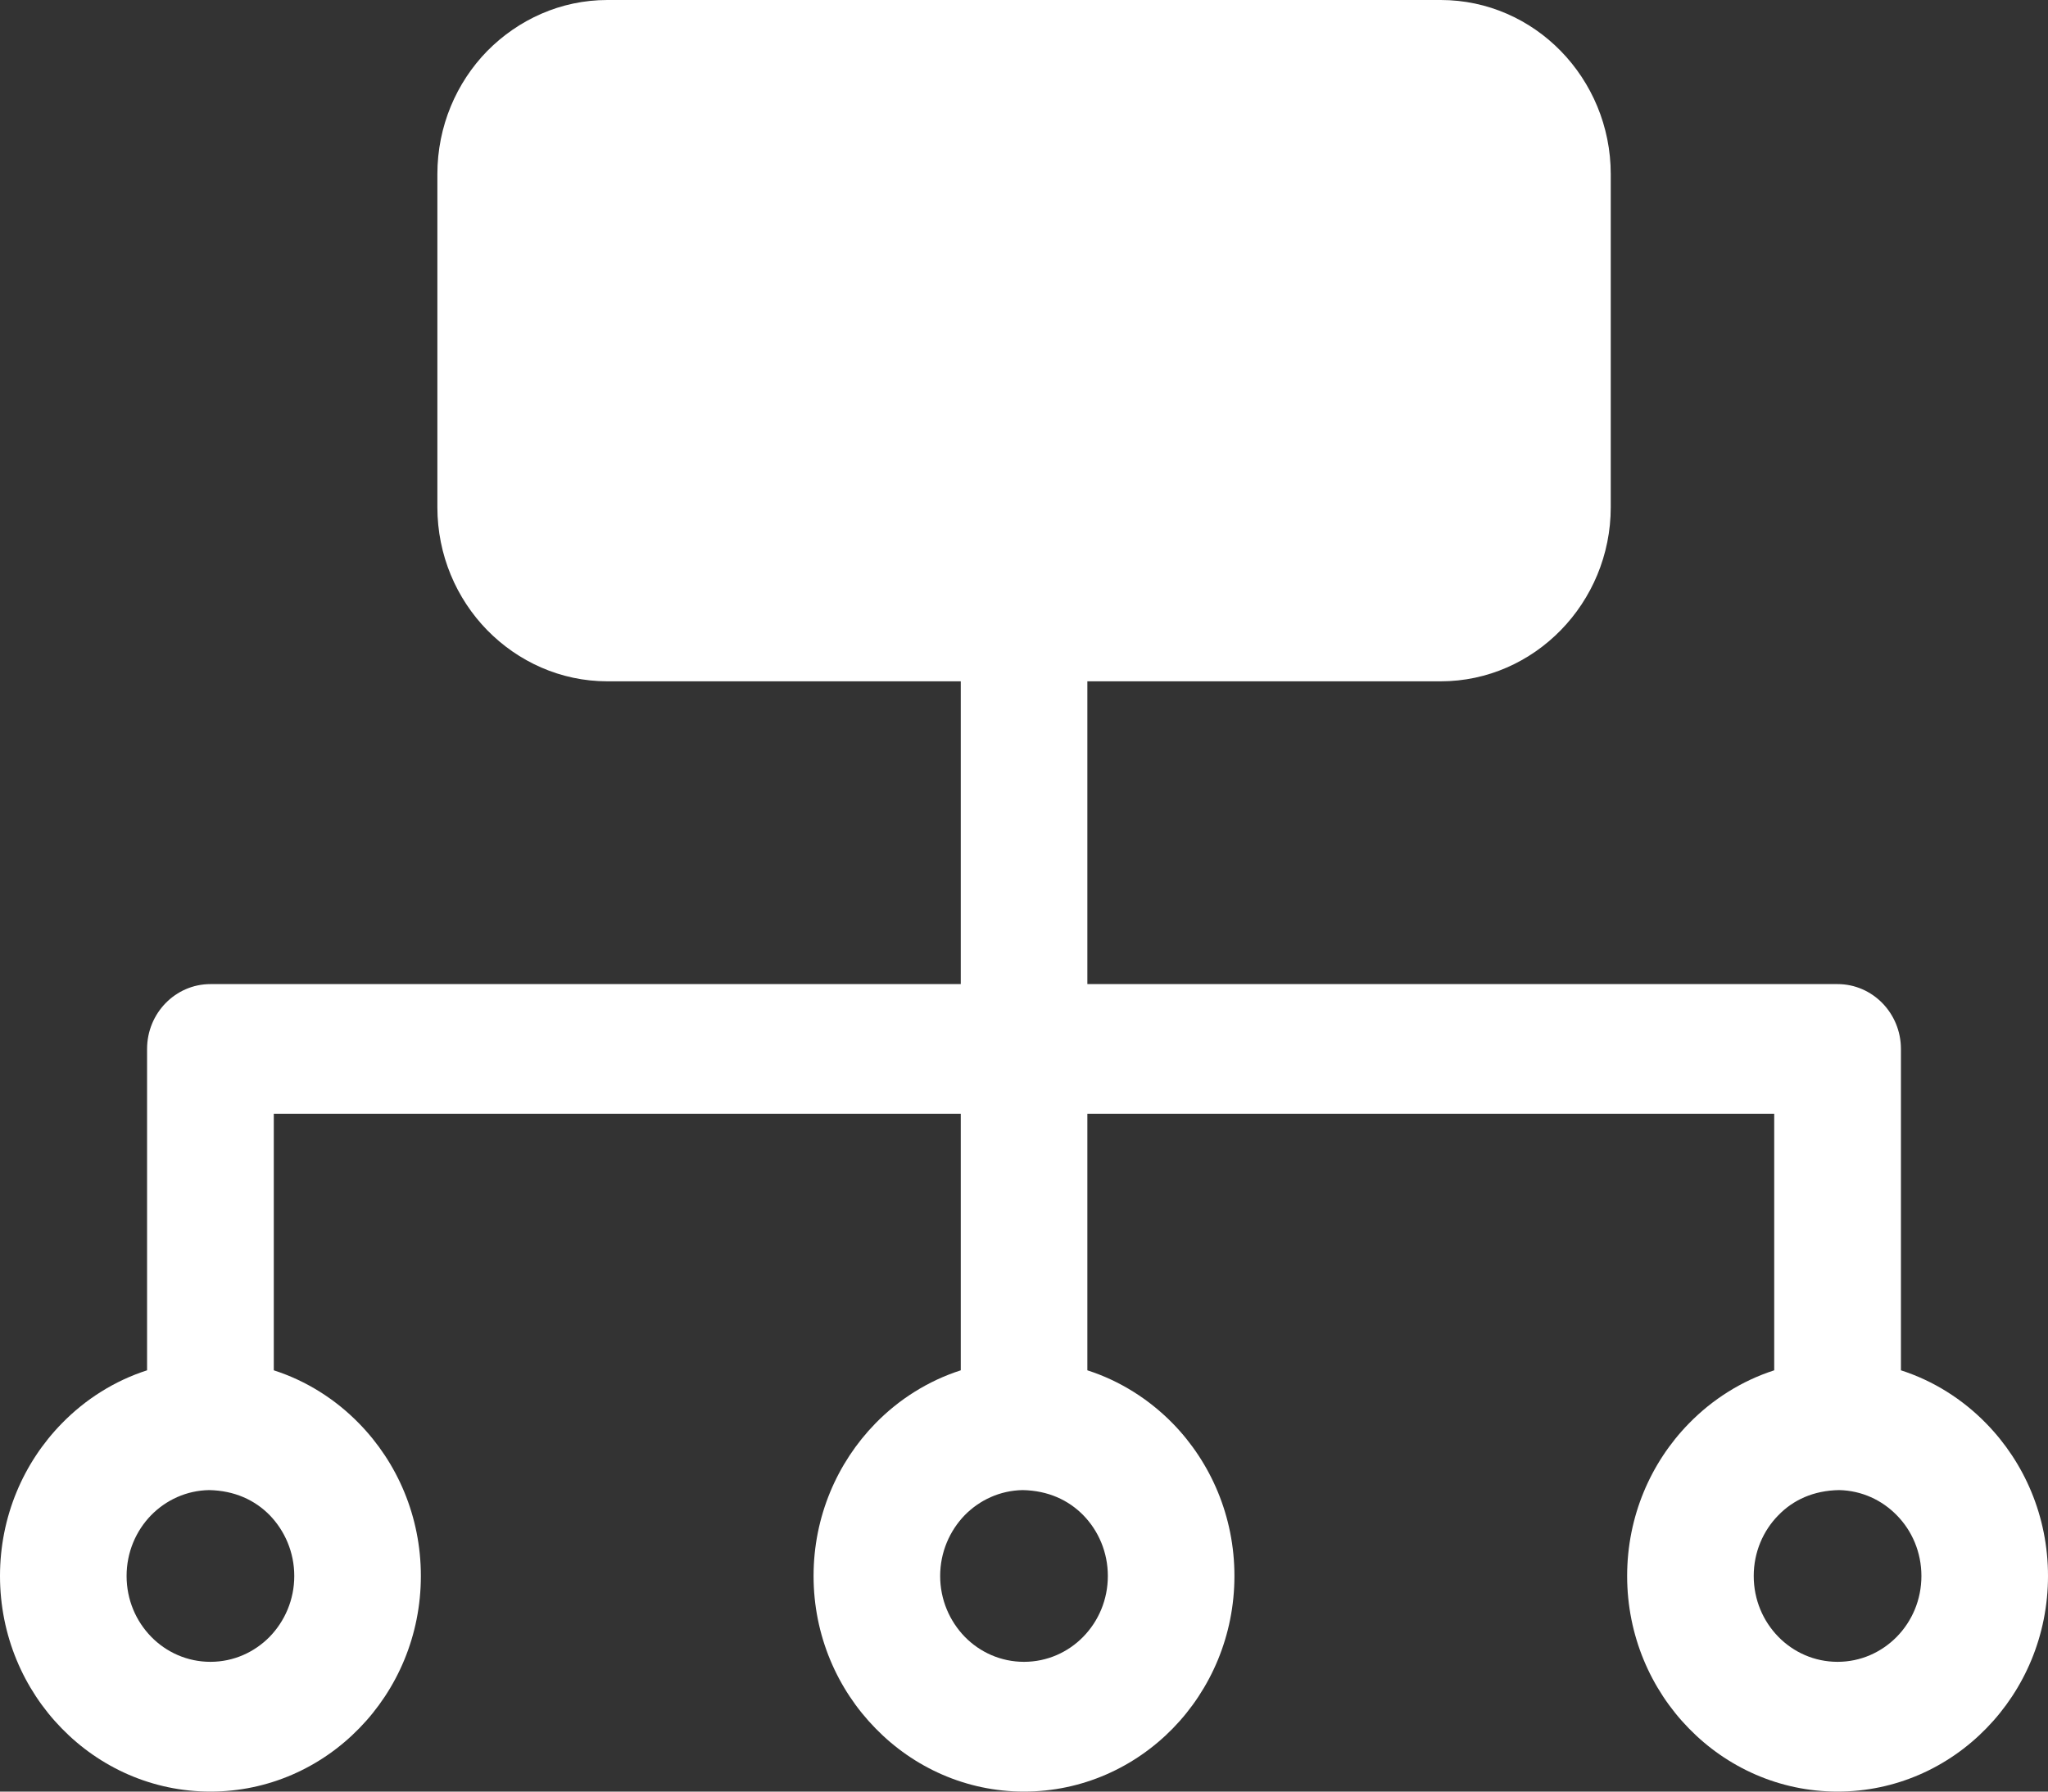 <svg width="16" height="14" viewBox="0 0 16 14" fill="none" xmlns="http://www.w3.org/2000/svg">
<rect x="0" y="0" width="16" height="14" fill="#333333" stroke="none"/>
<path d="M14.369 11.644C14.167 11.647 14.008 11.722 13.893 11.841C13.774 11.962 13.701 12.13 13.701 12.315C13.701 12.501 13.774 12.668 13.893 12.79C14.011 12.911 14.175 12.986 14.356 12.986C14.537 12.986 14.7 12.911 14.819 12.79C14.938 12.668 15.011 12.501 15.011 12.315C15.011 12.13 14.938 11.962 14.819 11.841C14.703 11.722 14.545 11.648 14.369 11.644ZM8.495 10.708C8.75 10.79 8.978 10.935 9.163 11.124C9.46 11.429 9.644 11.85 9.644 12.315C9.644 12.78 9.46 13.201 9.163 13.506C8.865 13.811 8.454 14 8 14C7.548 14 7.137 13.811 6.84 13.506C6.541 13.201 6.356 12.78 6.356 12.315C6.356 11.85 6.541 11.429 6.838 11.124C7.022 10.935 7.251 10.79 7.506 10.708V8.703H2.139V10.708C2.394 10.79 2.622 10.935 2.806 11.124C3.104 11.429 3.288 11.85 3.288 12.315C3.288 12.78 3.104 13.201 2.806 13.506C2.509 13.811 2.098 14 1.644 14C1.19 14 0.779 13.811 0.482 13.506C0.184 13.201 0 12.78 0 12.315C0 11.85 0.184 11.429 0.482 11.124C0.666 10.935 0.894 10.79 1.149 10.708V8.197C1.149 7.917 1.371 7.69 1.644 7.69H7.506V5.324H4.745C4.379 5.324 4.047 5.17 3.806 4.924C3.566 4.678 3.417 4.338 3.417 3.963V1.361C3.417 0.986 3.566 0.645 3.806 0.399C4.049 0.153 4.38 0 4.745 0H11.256C11.622 0 11.954 0.153 12.194 0.399C12.434 0.645 12.584 0.986 12.584 1.361V3.963C12.584 4.338 12.434 4.678 12.194 4.924C11.954 5.17 11.622 5.324 11.256 5.324H8.495V7.69H14.356C14.629 7.69 14.851 7.917 14.851 8.197V10.708C15.106 10.79 15.334 10.935 15.518 11.124C15.816 11.429 16 11.85 16 12.315C16 12.78 15.816 13.201 15.518 13.506C15.221 13.811 14.81 14 14.356 14C13.902 14 13.491 13.811 13.194 13.506C12.896 13.201 12.712 12.78 12.712 12.315C12.712 11.85 12.896 11.429 13.194 11.124C13.378 10.935 13.607 10.79 13.861 10.708V8.703H8.495V10.708ZM8.463 11.84C8.347 11.722 8.189 11.648 7.99 11.644C7.812 11.647 7.653 11.722 7.537 11.84C7.419 11.962 7.345 12.13 7.345 12.315C7.345 12.501 7.419 12.668 7.537 12.79C7.655 12.911 7.819 12.986 8 12.986C8.181 12.986 8.345 12.911 8.463 12.79C8.582 12.668 8.655 12.501 8.655 12.315C8.655 12.13 8.582 11.962 8.463 11.84ZM2.107 11.84C1.991 11.722 1.833 11.648 1.634 11.644C1.456 11.647 1.297 11.722 1.181 11.84C1.062 11.962 0.989 12.13 0.989 12.315C0.989 12.501 1.062 12.668 1.181 12.79C1.299 12.911 1.463 12.986 1.644 12.986C1.825 12.986 1.988 12.911 2.107 12.79C2.225 12.668 2.299 12.501 2.299 12.315C2.299 12.13 2.225 11.962 2.107 11.84Z" fill="white"/>
</svg>

